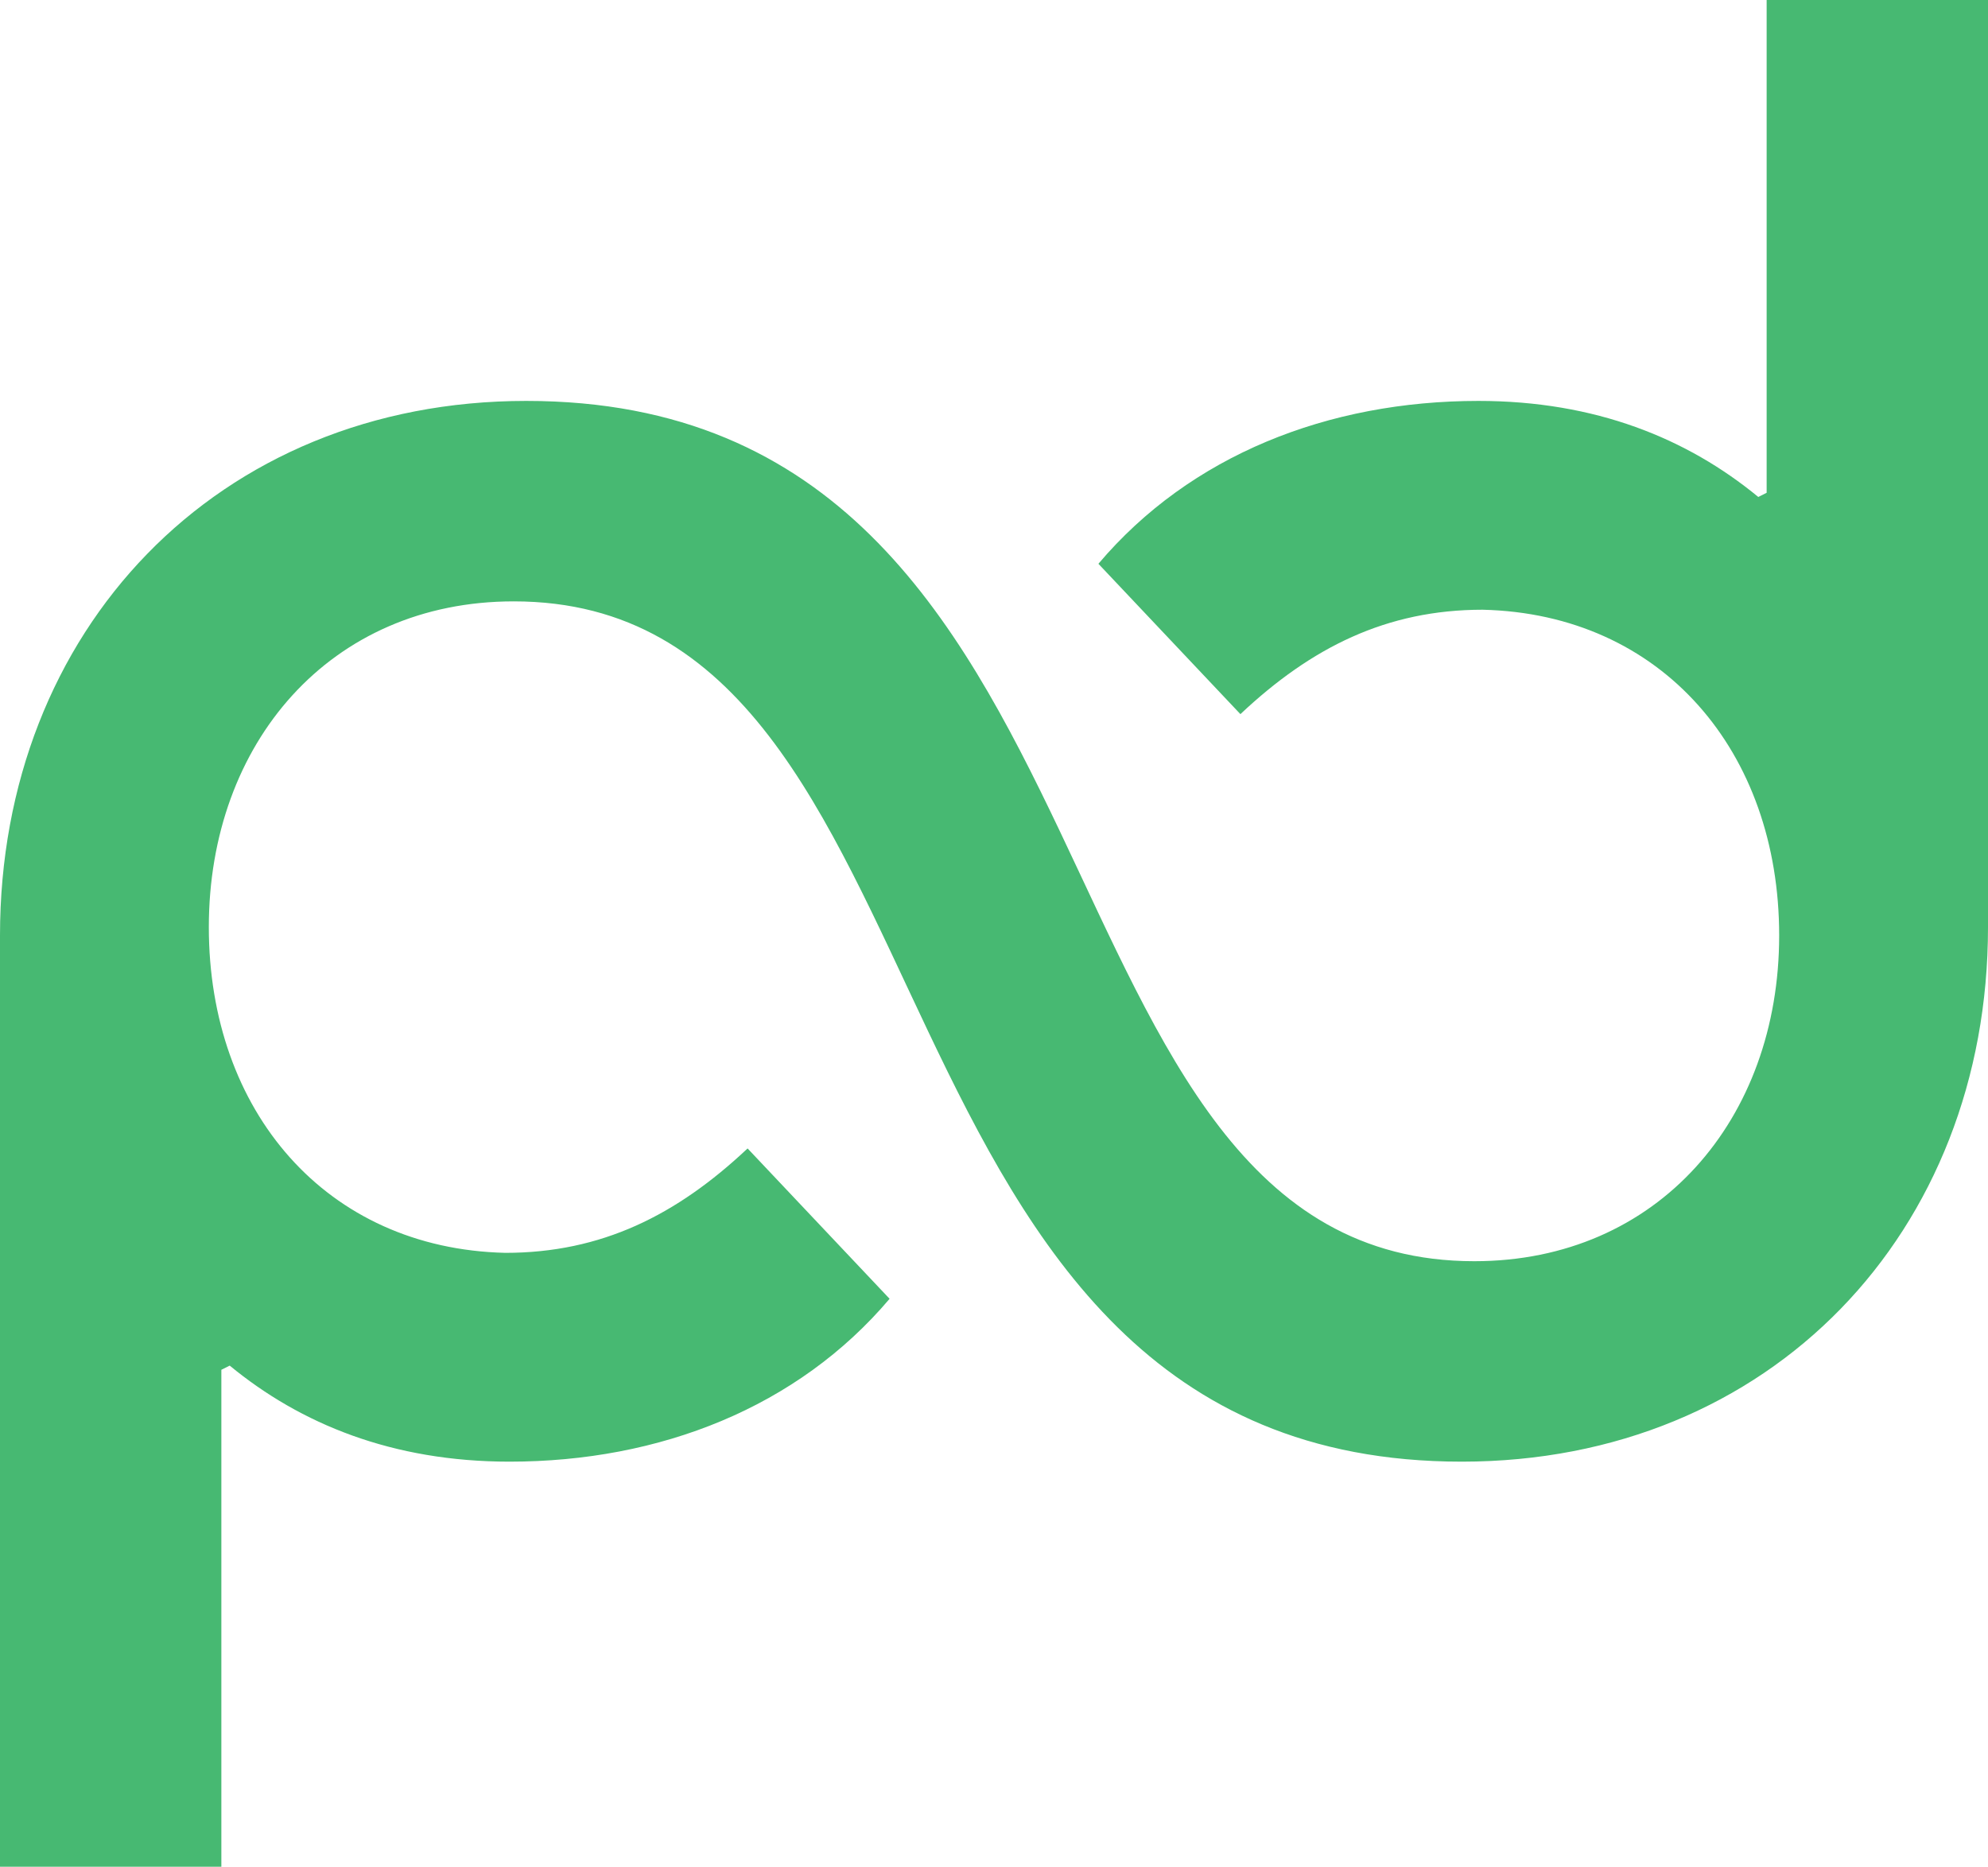 <?xml version="1.0" encoding="UTF-8"?><svg id="Layer_2" xmlns="http://www.w3.org/2000/svg" viewBox="0 0 47.6 44.7"><defs><style>.cls-1{fill:#47b972;}</style></defs><g id="Layer_1-2"><g id="mark_white"><g id="mark"><path class="cls-1" d="M42.3,0v11.8l-.2.1c-1.7-1.4-3.9-2.3-6.7-2.3-3.6,0-6.9,1.3-9.1,3.9l3.4,3.6c1.7-1.6,3.5-2.5,5.8-2.5,4.3.1,7.1,3.4,7.1,7.8s-2.9,7.8-7.3,7.8c-11,0-7.9-20.6-22.7-20.6C5.2,9.6,0,15.1,0,22.4v22.3h5.3v-11.9l.2-.1c1.7,1.4,3.9,2.3,6.7,2.3,3.6,0,6.9-1.3,9.1-3.9l-3.4-3.6c-1.7,1.6-3.5,2.5-5.8,2.5-4.3-.1-7.1-3.4-7.1-7.8s2.9-7.8,7.3-7.8c11,0,7.9,20.6,22.7,20.6,7.4,0,12.6-5.5,12.6-12.8V0h-5.3Z"/></g></g></g></svg>